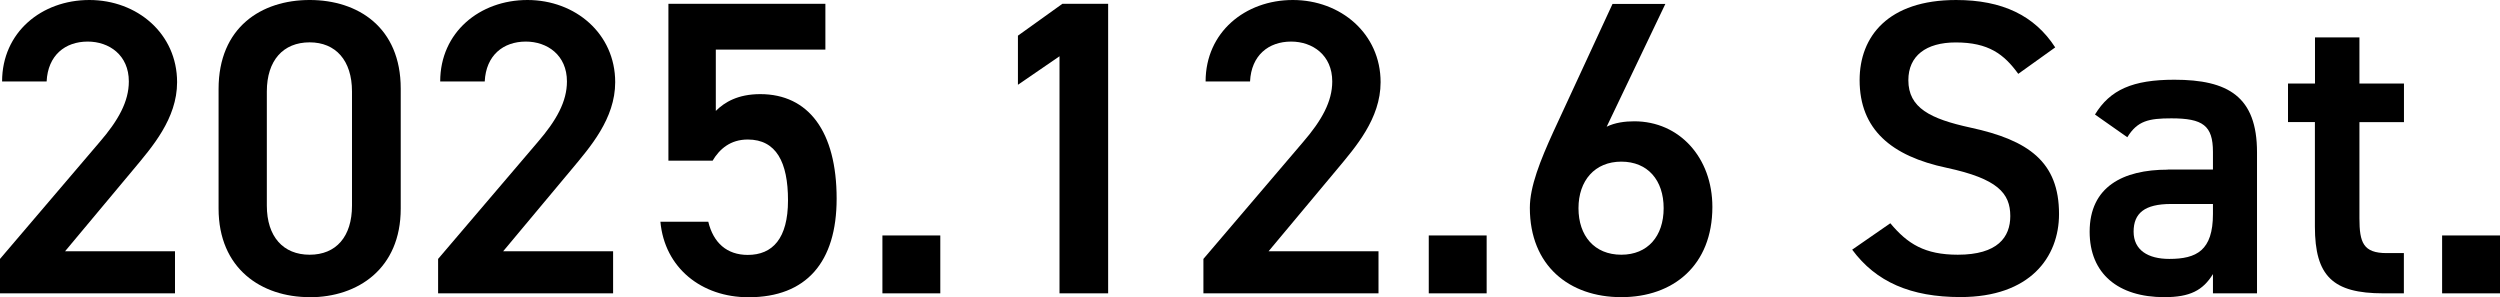 <?xml version="1.0" encoding="UTF-8"?>
<svg id="_レイヤー_1" data-name="レイヤー 1" xmlns="http://www.w3.org/2000/svg" viewBox="0 0 262.15 31.16">
  <path d="M18.35,30.76H0v-3.61l10.43-12.23c1.98-2.29,3.08-4.27,3.08-6.38,0-2.77-2.07-4.18-4.31-4.18-2.38,0-4.18,1.45-4.31,4.18H.22C.22,3.39,4.36,0,9.37,0s9.2,3.52,9.2,8.62c0,3.83-2.64,6.82-4.58,9.15l-7.17,8.58h11.53v4.4Z"/>
  <path d="M32.47,31.16c-5.06,0-9.55-2.99-9.55-9.29v-12.54c0-6.47,4.49-9.33,9.55-9.33s9.55,2.86,9.55,9.29v12.59c0,6.29-4.49,9.29-9.55,9.29ZM32.47,4.44c-2.77,0-4.49,1.89-4.49,5.15v11.97c0,3.26,1.72,5.15,4.49,5.15s4.44-1.89,4.44-5.15v-11.97c0-3.26-1.72-5.15-4.44-5.15Z"/>
  <path d="M64.29,30.76h-18.35v-3.61l10.43-12.23c1.98-2.29,3.08-4.27,3.08-6.38,0-2.77-2.07-4.18-4.31-4.18-2.38,0-4.18,1.45-4.31,4.18h-4.67c0-5.15,4.14-8.54,9.15-8.54s9.2,3.52,9.2,8.62c0,3.83-2.64,6.82-4.58,9.15l-7.17,8.58h11.53v4.4Z"/>
  <path d="M74.71,16.85h-4.62V.4h16.46v4.8h-11.49v6.43c.92-.92,2.33-1.76,4.66-1.76,5.06,0,8.01,3.92,8.01,10.96,0,6.65-3.17,10.34-9.24,10.34-4.93,0-8.8-3.08-9.24-7.92h5.02c.53,2.2,1.94,3.48,4.14,3.48,2.6,0,4.22-1.72,4.22-5.72s-1.23-6.38-4.22-6.38c-1.8,0-2.95.97-3.7,2.24Z"/>
  <path d="M98.6,30.76h-6.07v-6.07h6.07v6.07Z"/>
  <path d="M116.2,30.76h-5.1V5.9l-4.36,2.99V3.74l4.66-3.34h4.8v30.36Z"/>
  <path d="M144.54,30.76h-18.35v-3.61l10.43-12.23c1.98-2.29,3.08-4.27,3.08-6.38,0-2.77-2.07-4.18-4.31-4.18-2.38,0-4.18,1.45-4.31,4.18h-4.66c0-5.15,4.14-8.54,9.15-8.54s9.2,3.52,9.2,8.62c0,3.83-2.64,6.82-4.58,9.15l-7.17,8.58h11.53v4.4Z"/>
  <path d="M155.89,30.76h-6.07v-6.07h6.07v6.07Z"/>
  <path d="M168.47,13.29c.88-.44,1.94-.57,2.9-.57,4.75,0,8.19,3.83,8.19,8.98,0,6.12-4.09,9.46-9.55,9.46s-9.59-3.3-9.59-9.37c0-2.24,1.1-4.97,2.46-7.96l6.21-13.42h5.54l-6.16,12.89ZM170.01,26.71c2.77,0,4.44-1.94,4.44-4.88s-1.67-4.88-4.44-4.88-4.49,1.98-4.49,4.88,1.67,4.88,4.49,4.88Z"/>
  <path d="M211.64,7.75c-1.5-2.07-3.12-3.3-6.56-3.3-3.12,0-4.97,1.41-4.97,3.96,0,2.9,2.29,4.05,6.51,4.97,6.12,1.32,9.29,3.61,9.29,9.06,0,4.53-3.04,8.71-10.34,8.71-5.19,0-8.85-1.58-11.35-4.97l4-2.77c1.8,2.16,3.61,3.3,7.08,3.3,4.18,0,5.5-1.85,5.5-4.05,0-2.42-1.36-3.92-6.65-5.06-5.85-1.23-9.15-4.05-9.15-9.2,0-4.58,2.99-8.4,10.12-8.4,4.84,0,8.23,1.63,10.39,4.97l-3.87,2.77Z"/>
  <path d="M227.3,17.78h4.75v-1.85c0-2.77-1.06-3.52-4.36-3.52-2.38,0-3.56.26-4.62,1.98l-3.39-2.38c1.58-2.6,3.96-3.65,8.32-3.65,5.63,0,8.67,1.76,8.67,7.61v14.79h-4.62v-2.02c-1.06,1.72-2.42,2.42-5.1,2.42-4.84,0-7.83-2.46-7.83-6.86,0-4.71,3.48-6.51,8.19-6.51ZM232.05,21.39h-4.4c-2.77,0-3.92.97-3.92,2.9s1.5,2.86,3.74,2.86c2.86,0,4.58-.88,4.58-4.71v-1.06Z"/>
  <path d="M239.93,8.76h2.82V3.92h4.66v4.84h4.67v4.05h-4.67v10.08c0,2.55.4,3.65,2.86,3.65h1.8v4.22h-2.16c-5.28,0-7.17-1.8-7.17-7v-10.96h-2.82v-4.05Z"/>
  <path d="M262.15,30.76h-6.07v-6.07h6.07v6.07Z"/>
</svg>